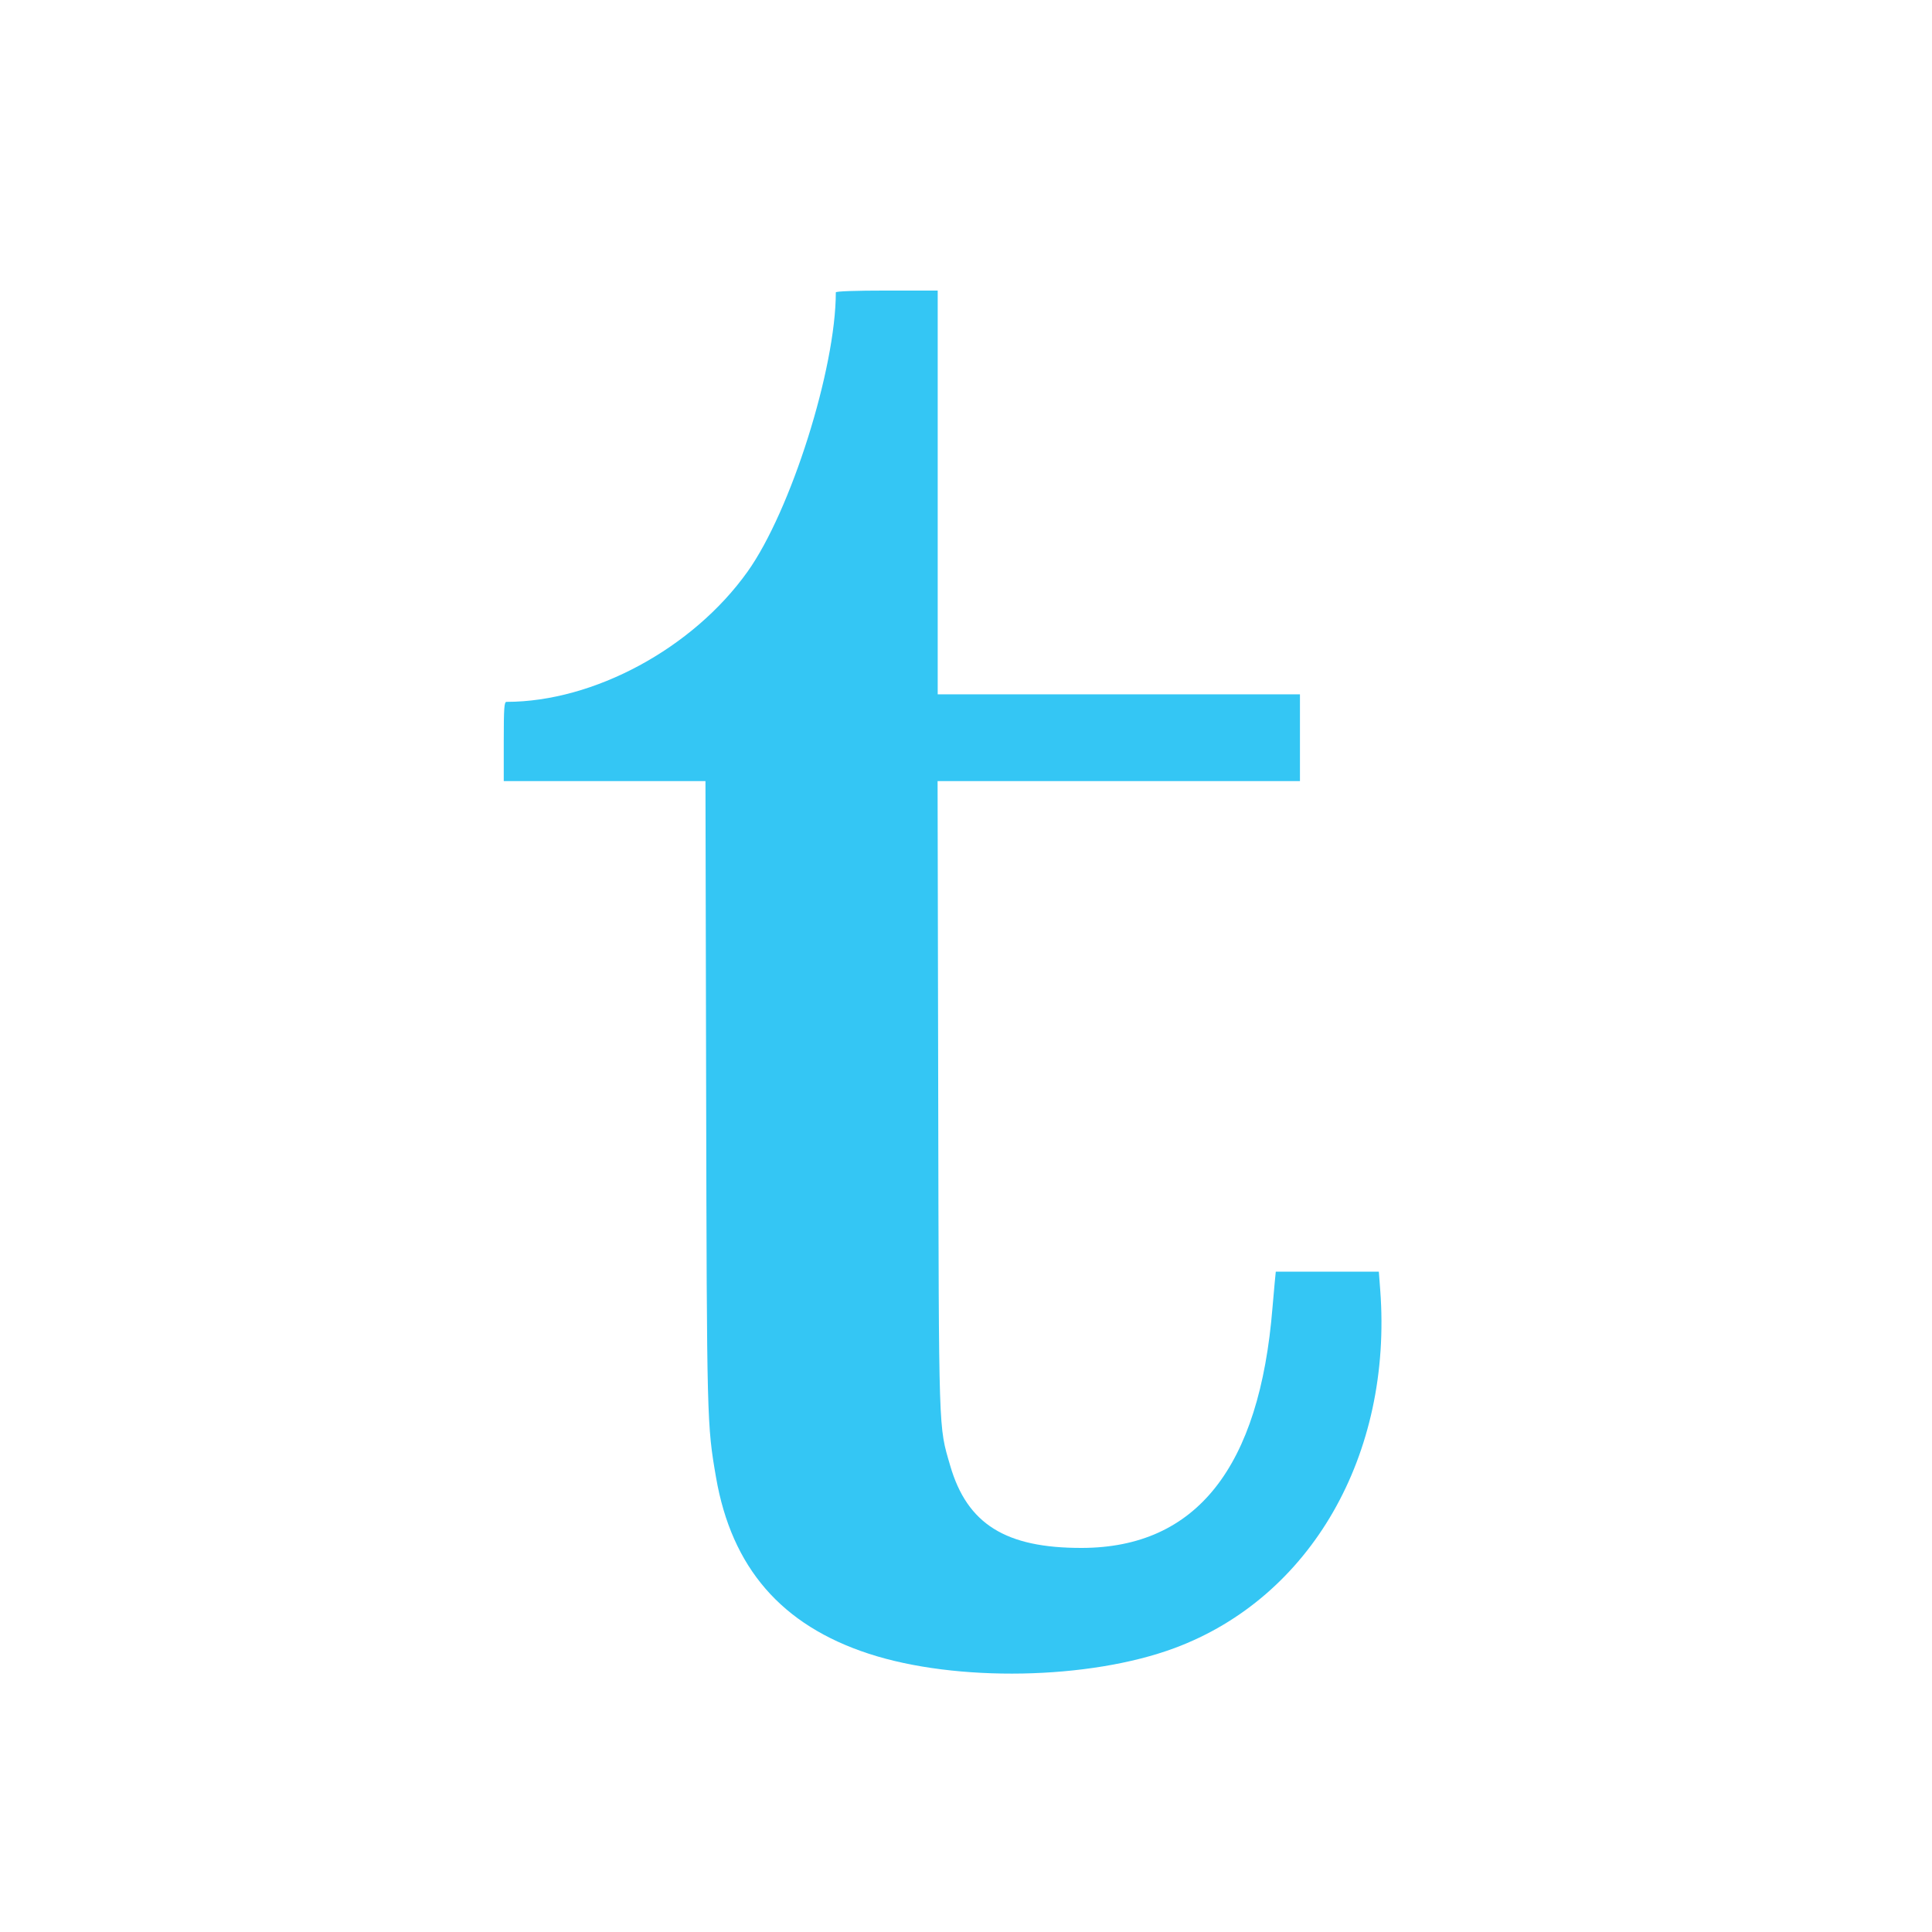 <svg width="400" height="400" viewBox="0 0 400 400" fill="none" xmlns="http://www.w3.org/2000/svg">
<rect x="0" y="0" width="400" height="400" fill="#333333" stroke="none"/>
<g clip-path="url(#clip0_1_2)">
<path d="M400 0H0V400H400V0Z" fill="white"/>
<path fill-rule="evenodd" clip-rule="evenodd" d="M173.047 60.532C173.047 76.305 163.738 105.765 154.78 118.344C143.464 134.234 122.958 145.313 104.863 145.313C104.387 145.313 104.297 146.613 104.297 153.516V161.719H125.178H146.059L146.2 226.074C146.349 294.398 146.364 294.982 148.247 305.875C151.479 324.569 161.787 336.473 179.86 342.382C197.952 348.297 225.474 347.792 243.164 341.222C271.38 330.742 288.334 301.237 285.761 267.09L285.474 263.281H274.807H264.139L263.917 265.527C263.795 266.763 263.588 269.092 263.458 270.703C260.787 303.857 247.673 320.411 224.023 320.48C208.211 320.527 200.232 315.542 196.721 303.424C194.296 295.057 194.387 297.884 194.246 226.66L194.117 161.719H231.629H269.141V152.734V143.75H231.641H194.141V101.953V60.156H183.594C177.103 60.156 173.047 60.301 173.047 60.532Z" fill="#34C6F4"/>
</g>
<defs>
<clipPath id="clip0_1_2">
<rect width="400" height="400" fill="white"/>
</clipPath>
</defs>
</svg>
